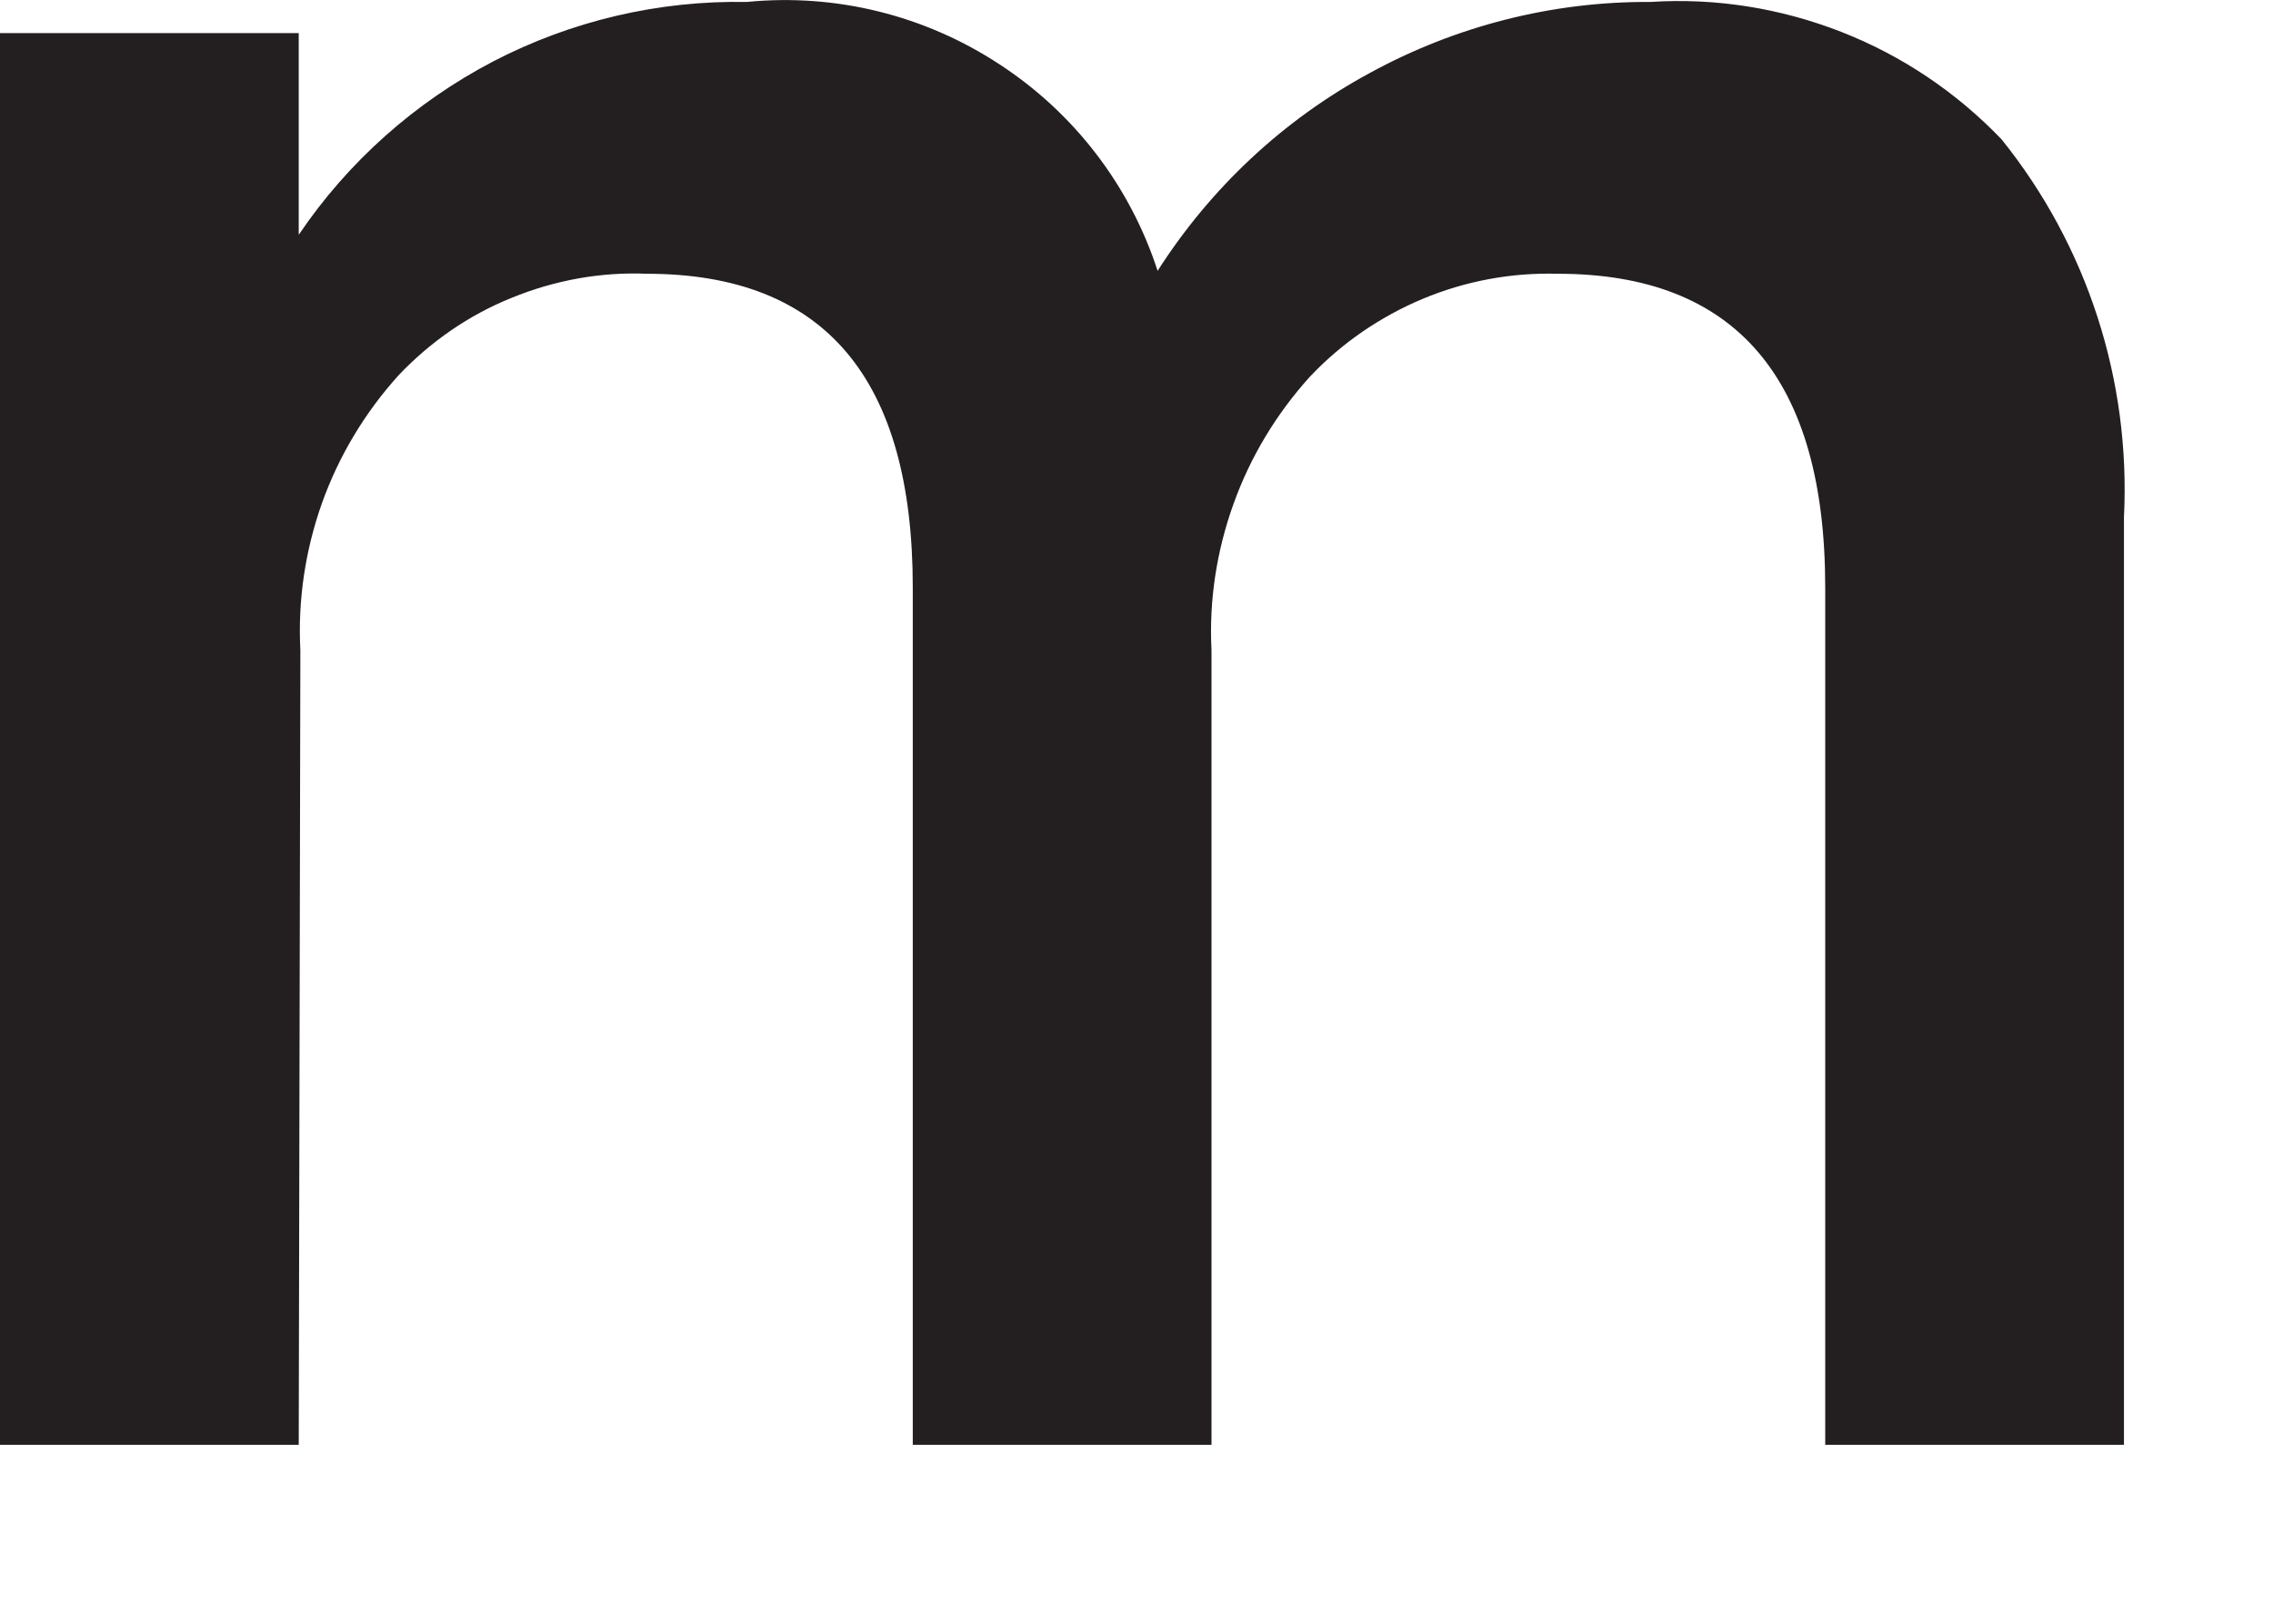 <?xml version="1.0" encoding="utf-8"?>
<svg xmlns="http://www.w3.org/2000/svg" fill="none" height="100%" overflow="visible" preserveAspectRatio="none" style="display: block;" viewBox="0 0 7 5" width="100%">
<path d="M0.92 4.449H0V0.102H0.92V0.723C1.072 0.498 1.278 0.315 1.519 0.189C1.76 0.064 2.028 0.001 2.3 0.006C2.574 -0.021 2.848 0.047 3.078 0.198C3.308 0.348 3.48 0.572 3.565 0.834C3.728 0.579 3.952 0.369 4.218 0.225C4.483 0.08 4.781 0.004 5.083 0.006C5.283 -0.007 5.483 0.025 5.67 0.098C5.857 0.171 6.025 0.284 6.164 0.429C6.428 0.757 6.562 1.171 6.541 1.593V4.449H5.621V1.809C5.621 1.165 5.345 0.843 4.798 0.843C4.655 0.839 4.514 0.865 4.382 0.92C4.251 0.975 4.132 1.056 4.034 1.16C3.931 1.274 3.851 1.406 3.799 1.551C3.747 1.695 3.723 1.849 3.731 2.002V4.449H2.811V1.809C2.811 1.165 2.539 0.843 1.992 0.843C1.85 0.837 1.708 0.863 1.576 0.917C1.444 0.97 1.326 1.052 1.228 1.155C1.124 1.27 1.044 1.403 0.992 1.548C0.94 1.694 0.917 1.848 0.925 2.002L0.92 4.449Z" fill="#231F20" id="Vector"/>
</svg>